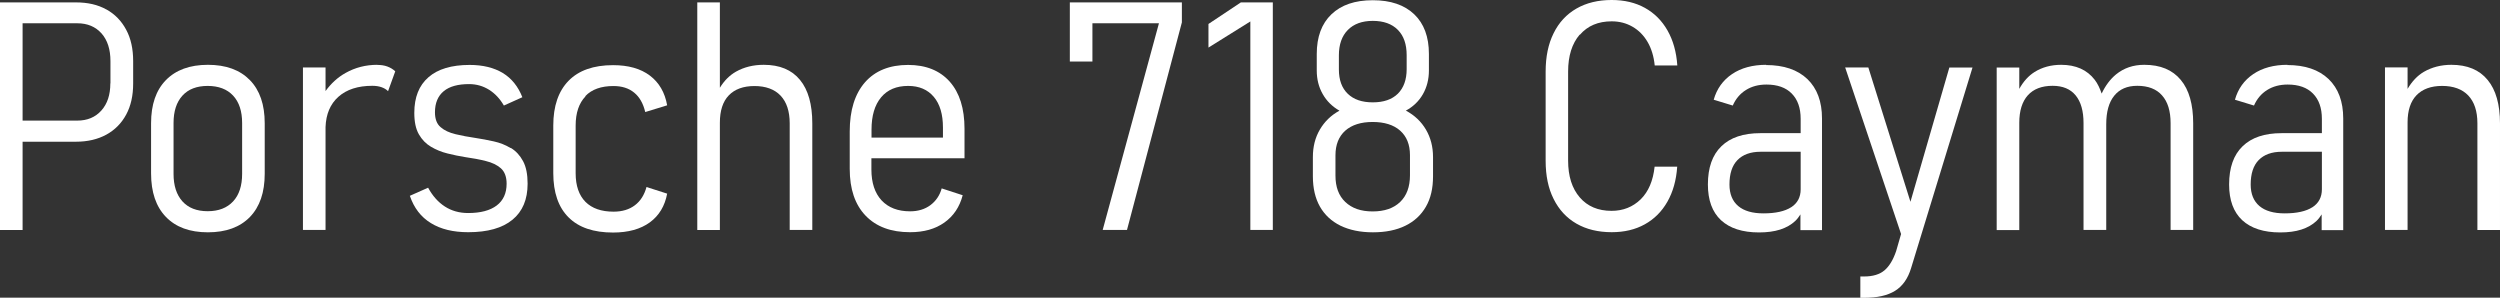 <?xml version="1.0" encoding="UTF-8"?>
<svg id="_レイヤー_2" data-name="レイヤー 2" xmlns="http://www.w3.org/2000/svg" viewBox="0 0 219.1 26.09">
  <rect x="0" y="0" width="219.1" height="26.09" fill="#333333" stroke="none"/>
  <defs>
    <style>
      .cls-1 {
        fill: #fff;
      }
    </style>
  </defs>
  <g id="_レイヤー_1-2" data-name="レイヤー 1">
    <g>
      <path class="cls-1" d="M9.32.83c-.75-.42-1.63-.62-2.67-.62H0v19.95h1.98v-7.74h4.68c1.02,0,1.91-.21,2.66-.62.75-.41,1.33-1,1.74-1.76.41-.76.61-1.67.61-2.71v-1.98c0-1.06-.2-1.98-.61-2.74-.41-.77-.98-1.36-1.73-1.78ZM9.67,7.31c0,1-.26,1.79-.79,2.38s-1.23.88-2.12.88H1.98V2.04h4.79c.9,0,1.6.3,2.13.89.52.59.78,1.4.78,2.43v1.95Z"/>
      <path class="cls-1" d="M18.22,5.68c-1.58,0-2.81.45-3.68,1.34s-1.3,2.15-1.3,3.78v4.39c0,1.65.43,2.92,1.3,3.82.87.9,2.09,1.35,3.68,1.35s2.81-.45,3.68-1.34c.87-.9,1.3-2.16,1.3-3.79v-4.43c0-1.63-.43-2.89-1.3-3.78s-2.09-1.34-3.68-1.34ZM21.22,15.24c0,1.03-.26,1.84-.79,2.41s-1.27.86-2.23.86-1.69-.29-2.21-.86c-.52-.58-.78-1.38-.78-2.41v-4.46c0-1.03.26-1.83.78-2.4.52-.57,1.26-.85,2.21-.85s1.7.28,2.23.85.79,1.37.79,2.4v4.46Z"/>
      <path class="cls-1" d="M33.07,5.68c-1.02,0-1.94.24-2.78.71-.7.39-1.28.93-1.76,1.59v-2.07h-1.98v14.24h1.98v-9.01c.04-1.13.41-2.02,1.13-2.66.72-.64,1.71-.96,2.97-.96.3,0,.57.04.8.12.23.08.42.19.58.35l.63-1.74c-.19-.18-.42-.32-.69-.42-.27-.1-.56-.14-.88-.14Z"/>
      <path class="cls-1" d="M44.74,12.97c-.44-.27-.93-.46-1.47-.58-.54-.12-1.07-.22-1.6-.3-.62-.09-1.21-.2-1.75-.33-.54-.13-.98-.33-1.31-.62-.33-.28-.49-.72-.49-1.3,0-.81.26-1.43.77-1.85s1.25-.62,2.22-.62c.65,0,1.23.17,1.76.5.52.33.95.79,1.29,1.38l1.62-.73c-.37-.94-.94-1.65-1.71-2.12-.78-.47-1.75-.71-2.91-.71-1.58,0-2.79.36-3.61,1.08-.83.72-1.24,1.76-1.24,3.12,0,.79.13,1.41.4,1.88s.62.83,1.06,1.09.92.46,1.45.59c.53.13,1.04.24,1.56.32.64.09,1.24.2,1.79.34.55.13,1,.35,1.33.64.33.3.5.75.5,1.35,0,.83-.29,1.47-.87,1.91-.58.44-1.42.66-2.5.66-.77,0-1.45-.19-2.04-.57s-1.08-.93-1.47-1.65l-1.6.71c.36,1.06.97,1.86,1.84,2.39.87.54,1.96.8,3.28.8,1.69,0,2.98-.36,3.87-1.09.89-.73,1.33-1.78,1.33-3.16,0-.82-.13-1.48-.4-1.98s-.62-.88-1.06-1.15Z"/>
      <path class="cls-1" d="M51.3,8.42c.57-.59,1.39-.88,2.46-.88.74,0,1.35.19,1.82.58.47.38.79.95.97,1.7l1.92-.59c-.2-1.13-.71-2-1.52-2.61-.81-.61-1.89-.91-3.22-.91-1.71,0-3.01.46-3.9,1.37-.89.91-1.34,2.22-1.34,3.92v4.17c0,1.7.45,3,1.34,3.88.89.89,2.19,1.33,3.9,1.33,1.33,0,2.41-.3,3.22-.89.81-.59,1.32-1.44,1.52-2.52l-1.81-.58c-.19.7-.53,1.23-1.02,1.6-.49.37-1.11.56-1.87.56-1.07,0-1.89-.29-2.46-.86-.57-.58-.86-1.41-.86-2.51v-4.17c0-1.12.29-1.97.86-2.56Z"/>
      <path class="cls-1" d="M66.93,5.68c-.91,0-1.72.2-2.43.6-.56.32-1.03.79-1.41,1.41V.21h-1.98v19.95h1.98v-9.41c0-1.05.26-1.85.78-2.39.52-.54,1.27-.82,2.25-.82s1.76.28,2.29.84c.53.56.8,1.37.8,2.43v9.34h1.98v-9.34c0-1.66-.36-2.94-1.08-3.81-.72-.88-1.78-1.32-3.17-1.32Z"/>
      <path class="cls-1" d="M79.59,5.69c-1.63,0-2.89.51-3.78,1.52-.89,1.02-1.34,2.45-1.34,4.31v3.28c0,1.77.46,3.13,1.39,4.1.93.97,2.23,1.45,3.9,1.45,1.21,0,2.21-.28,3.01-.85s1.33-1.36,1.6-2.39l-1.84-.6c-.17.62-.51,1.11-.99,1.47-.49.36-1.08.54-1.78.54-1.07,0-1.9-.32-2.5-.96-.59-.64-.89-1.54-.89-2.7v-.99h8.16v-2.58c0-1.78-.43-3.16-1.3-4.14-.87-.97-2.08-1.46-3.65-1.46ZM82.64,12.06h-6.26v-.69c0-1.23.28-2.17.84-2.84s1.35-1,2.37-1c.96,0,1.71.32,2.25.96.54.64.8,1.54.8,2.69v.88Z"/>
      <polygon class="cls-1" points="93.76 5.39 95.74 5.39 95.74 2.04 101.57 2.04 96.64 20.15 98.77 20.15 103.58 1.96 103.58 .21 93.76 .21 93.76 5.39"/>
      <polygon class="cls-1" points="105.91 2.1 105.91 4.17 109.58 1.88 109.58 20.15 111.55 20.15 111.55 .21 108.75 .21 105.91 2.1"/>
      <path class="cls-1" d="M123.2,9.7c.65-.35,1.15-.83,1.5-1.44.35-.61.53-1.31.53-2.08v-1.45c0-1.5-.43-2.66-1.29-3.48-.86-.82-2.07-1.23-3.63-1.23s-2.76.41-3.62,1.23c-.86.82-1.29,1.98-1.29,3.48v1.45c0,.76.17,1.45.52,2.06.35.62.84,1.1,1.47,1.46-.74.4-1.31.96-1.72,1.66-.41.7-.61,1.5-.61,2.4v1.7c0,1.04.21,1.93.62,2.65s1.01,1.28,1.8,1.67c.79.38,1.73.58,2.84.58s2.06-.19,2.85-.58c.78-.38,1.38-.94,1.8-1.67s.62-1.61.62-2.65v-1.7c0-.9-.21-1.7-.62-2.4s-1-1.26-1.75-1.66ZM117.34,6.08v-1.23c0-.95.26-1.69.78-2.22.52-.53,1.25-.8,2.19-.8s1.68.26,2.2.79c.52.53.77,1.26.77,2.22v1.22c0,.92-.26,1.64-.77,2.15-.52.51-1.25.76-2.2.76s-1.67-.25-2.19-.75c-.52-.5-.78-1.21-.78-2.13ZM123.57,15.36c0,1.01-.29,1.79-.86,2.34-.57.55-1.37.83-2.41.83s-1.82-.28-2.4-.83c-.58-.55-.86-1.32-.86-2.31v-1.78c0-.93.29-1.65.86-2.16.58-.51,1.38-.76,2.4-.76s1.84.25,2.41.76c.57.51.86,1.22.86,2.15v1.77Z"/>
      <path class="cls-1" d="M138.46,3.05c.68-.79,1.61-1.18,2.79-1.18.68,0,1.28.16,1.82.47.54.31.98.75,1.32,1.33.34.58.55,1.27.63,2.07h1.98c-.08-1.19-.37-2.21-.86-3.07-.49-.86-1.15-1.52-1.98-1.98-.83-.46-1.8-.69-2.91-.69-1.19,0-2.22.25-3.09.75s-1.54,1.22-2,2.16c-.47.94-.7,2.06-.7,3.37v7.81c0,1.3.23,2.42.7,3.35.47.94,1.13,1.66,2,2.16.87.5,1.9.75,3.09.75,1.11,0,2.07-.23,2.9-.69.83-.46,1.49-1.12,1.98-1.98.49-.86.78-1.88.86-3.07h-1.98c-.13,1.23-.54,2.19-1.22,2.86-.69.67-1.54,1.01-2.55,1.01-1.18,0-2.11-.39-2.79-1.18s-1.02-1.86-1.02-3.22v-7.81c0-1.37.34-2.45,1.02-3.24Z"/>
      <path class="cls-1" d="M154.8,5.68c-1.2,0-2.2.27-3,.81s-1.34,1.29-1.61,2.25l1.67.51c.26-.59.64-1.04,1.15-1.36.51-.32,1.11-.48,1.8-.48.96,0,1.7.26,2.22.79.52.53.78,1.26.78,2.22v1.25h-3.53c-1.49,0-2.63.38-3.42,1.15-.79.76-1.18,1.88-1.18,3.35,0,1.37.38,2.41,1.15,3.13.77.71,1.88,1.07,3.33,1.07.7,0,1.32-.08,1.85-.25.53-.17.97-.42,1.32-.75.18-.17.33-.37.46-.58v1.38h1.89v-9.79c0-1.48-.43-2.63-1.28-3.45-.86-.82-2.07-1.23-3.63-1.23ZM156.98,18.16c-.56.36-1.37.54-2.43.54-.96,0-1.7-.21-2.21-.64-.51-.43-.77-1.06-.77-1.89,0-.94.23-1.66.7-2.14.47-.48,1.14-.73,2.03-.73h3.51v3.29c0,.69-.28,1.22-.84,1.58Z"/>
      <path class="cls-1" d="M167.43,17.68l-3.69-11.77h-2.03l4.9,14.6-.43,1.49c-.26.77-.6,1.33-1.02,1.69-.43.36-1.02.54-1.78.54h-.34v1.87h.34c1.14,0,2.04-.2,2.7-.61.66-.41,1.13-1.07,1.41-2l5.38-17.57h-2.03l-3.41,11.77Z"/>
      <path class="cls-1" d="M187.92,5.68c-.96,0-1.78.28-2.47.84-.51.42-.93.98-1.26,1.68-.16-.46-.35-.87-.61-1.21-.67-.87-1.65-1.31-2.94-1.31-.88,0-1.66.21-2.33.63-.53.33-.98.83-1.34,1.48v-1.87h-1.98v14.24h1.98v-9.4c0-1.05.25-1.85.75-2.41.5-.55,1.22-.83,2.17-.83.89,0,1.56.28,2.02.84.46.56.69,1.37.69,2.43v9.36h1.99v-9.26c0-1.09.23-1.92.7-2.5.47-.58,1.14-.87,2.02-.87.95,0,1.68.28,2.17.84.5.56.75,1.37.75,2.43v9.36h1.98v-9.34c0-1.66-.36-2.94-1.09-3.81-.73-.88-1.79-1.32-3.19-1.32Z"/>
      <path class="cls-1" d="M200.48,5.68c-1.2,0-2.2.27-3,.81-.8.54-1.34,1.29-1.61,2.25l1.67.51c.26-.59.64-1.04,1.15-1.36.51-.32,1.11-.48,1.8-.48.96,0,1.7.26,2.22.79.52.53.78,1.26.78,2.22v1.25h-3.53c-1.49,0-2.63.38-3.42,1.15-.79.76-1.18,1.88-1.18,3.35,0,1.37.38,2.41,1.15,3.13.77.71,1.88,1.07,3.33,1.07.7,0,1.32-.08,1.85-.25.53-.17.97-.42,1.32-.75.18-.17.33-.37.46-.58v1.38h1.89v-9.79c0-1.48-.43-2.63-1.28-3.45-.86-.82-2.06-1.23-3.63-1.23ZM202.66,18.16c-.56.36-1.37.54-2.43.54-.96,0-1.7-.21-2.21-.64-.51-.43-.77-1.06-.77-1.89,0-.94.23-1.66.7-2.14.47-.48,1.14-.73,2.03-.73h3.51v3.29c0,.69-.28,1.22-.84,1.58Z"/>
      <path class="cls-1" d="M218.01,7c-.72-.88-1.78-1.32-3.17-1.32-.91,0-1.71.21-2.42.62-.56.33-1.03.83-1.42,1.49v-1.88h-1.98v14.24h1.98v-9.42c0-1.04.26-1.84.78-2.38.52-.54,1.27-.82,2.25-.82s1.76.28,2.29.84c.53.56.8,1.37.8,2.43v9.36h1.98v-9.34c0-1.66-.36-2.94-1.08-3.81Z"/>
    </g>
  </g>
</svg>